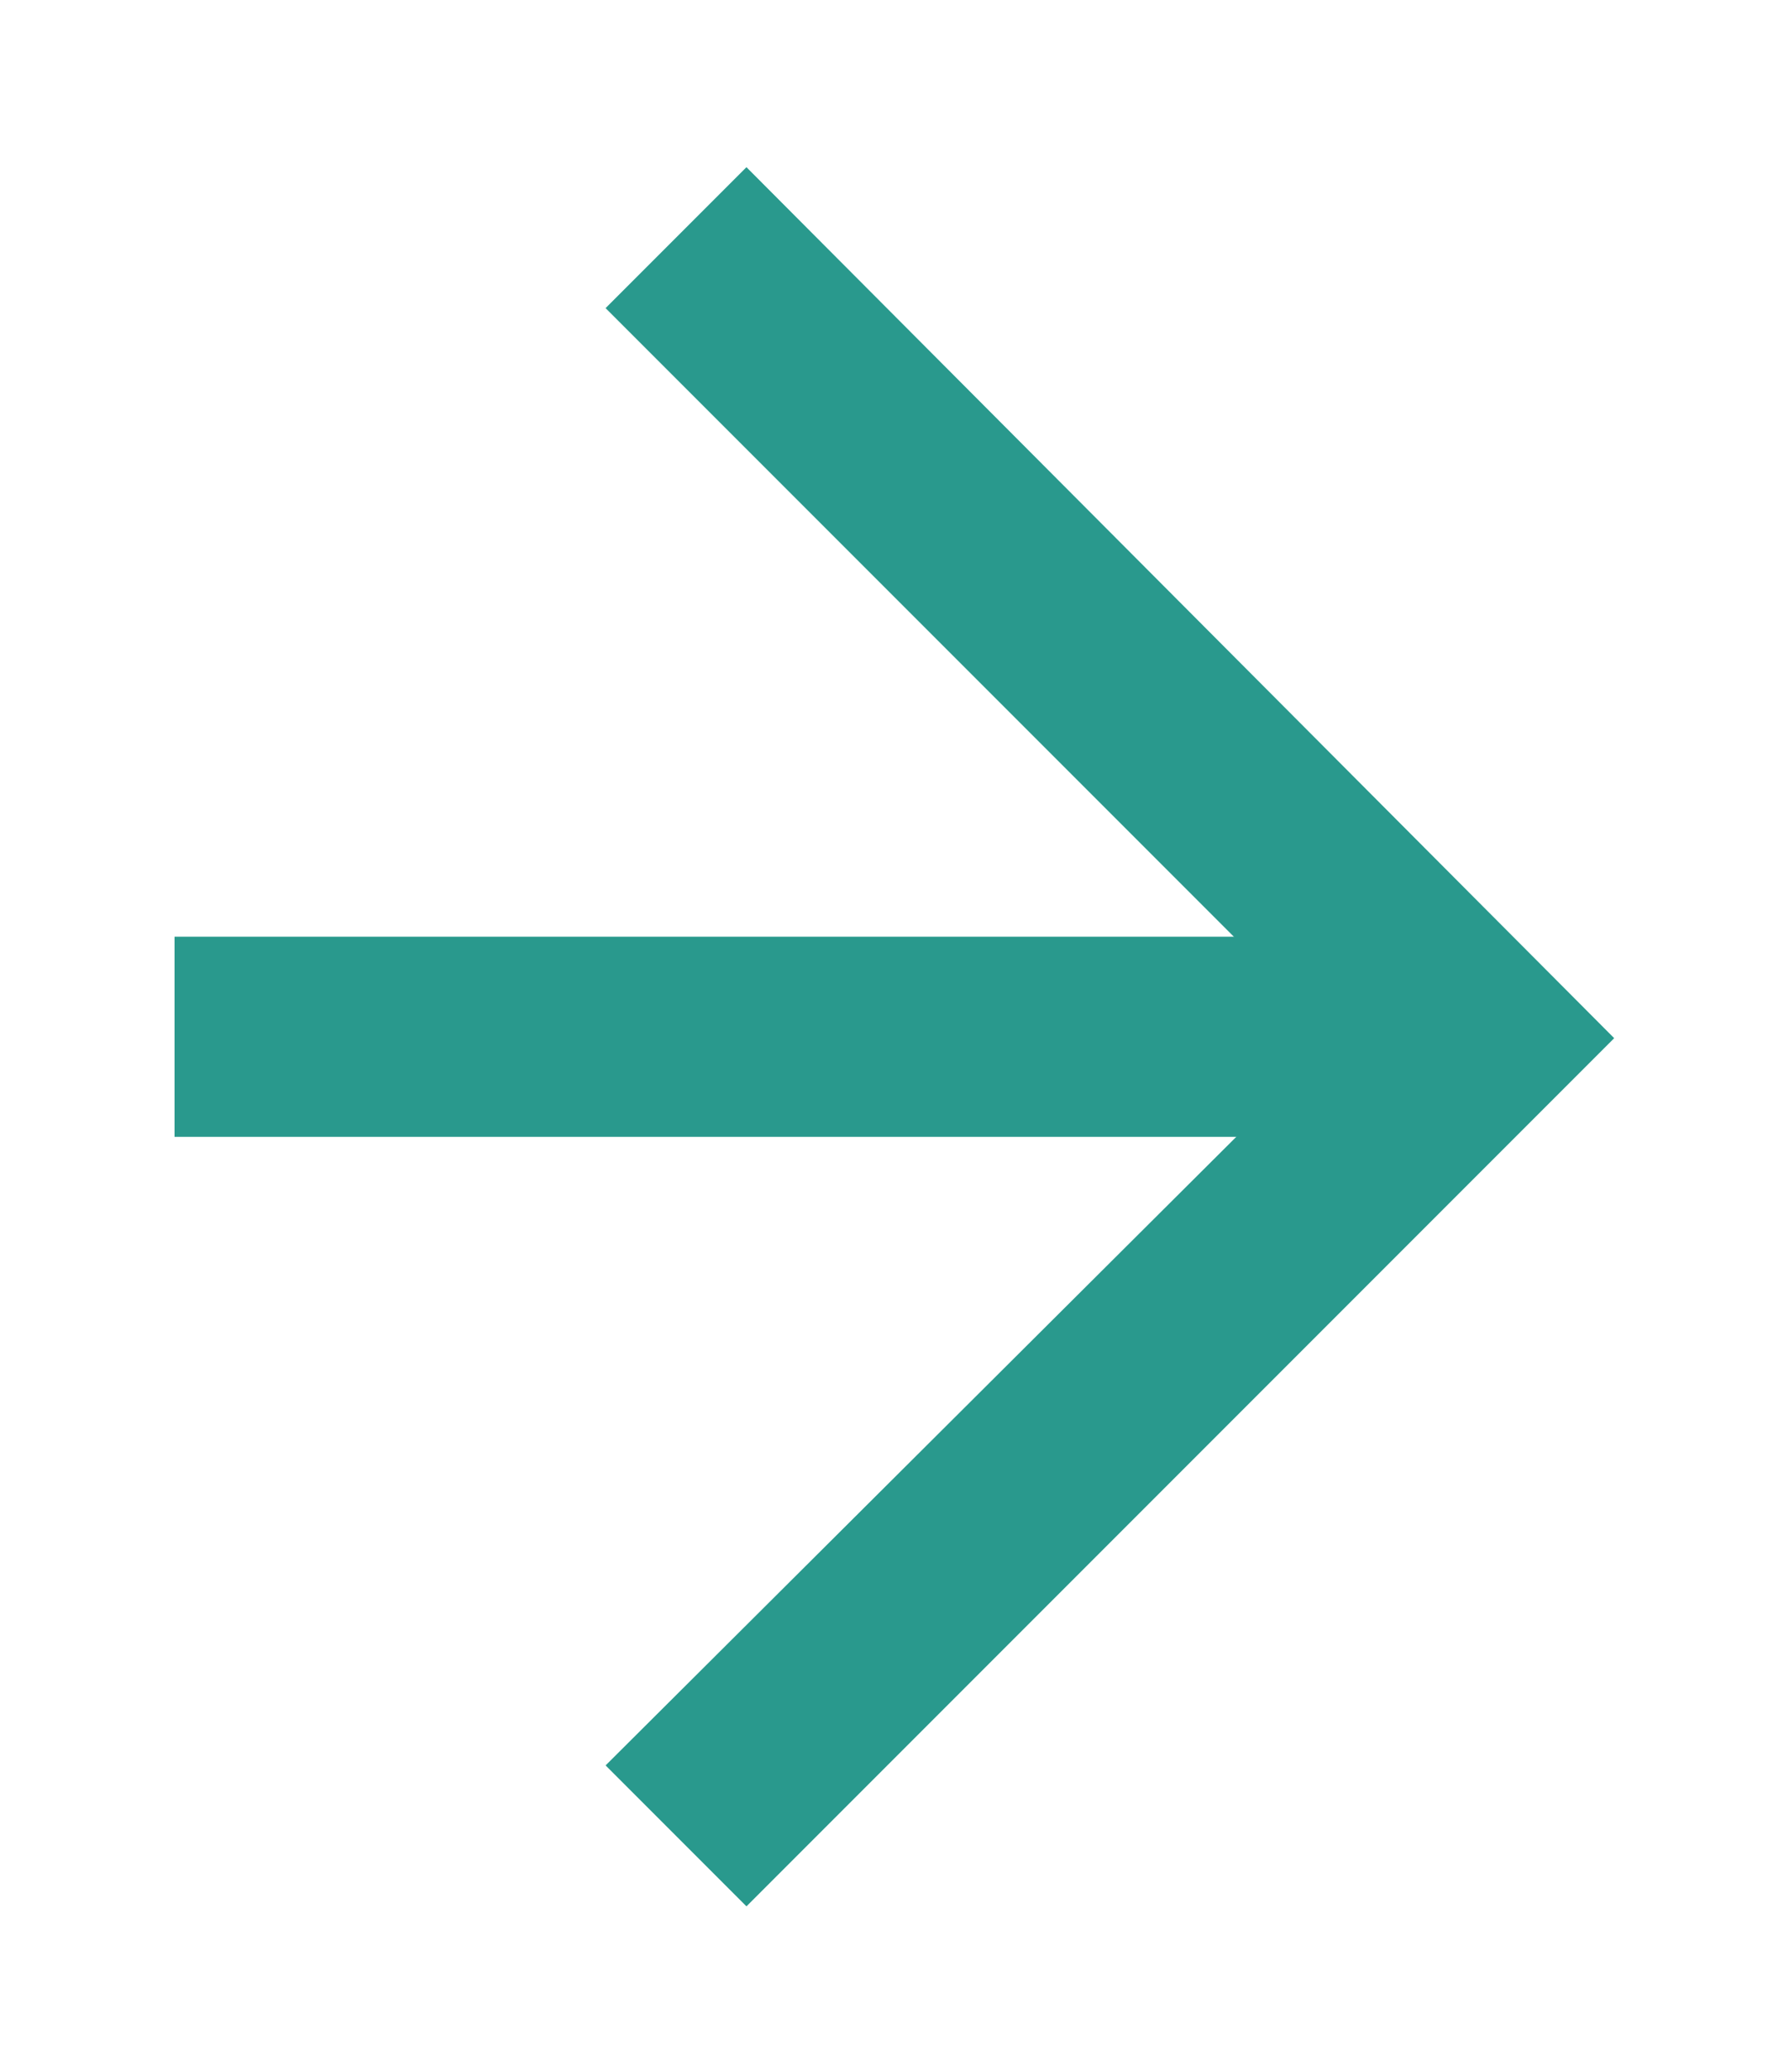 <?xml version="1.0" encoding="utf-8"?>
<!-- Generator: Adobe Illustrator 25.4.1, SVG Export Plug-In . SVG Version: 6.00 Build 0)  -->
<svg version="1.1" id="Laag_1" xmlns="http://www.w3.org/2000/svg" xmlns:xlink="http://www.w3.org/1999/xlink" x="0px" y="0px"
	 viewBox="0 0 63.5 73.5" style="enable-background:new 0 0 63.5 73.5;" xml:space="preserve">
<style type="text/css">
	.st0{fill:#29998D;}
</style>
<g id="Group_287" transform="translate(-1999.705 -2168.769)">
	<rect id="Rectangle_88" x="2005.9" y="2202" class="st0" width="43.6" height="7.1"/>
	<path id="Path_113" class="st0" d="M2021.2,2231.4l5,5l30.8-30.8l-30.8-30.9l-5,5l25.9,25.9L2021.2,2231.4z"/>
</g>
</svg>
